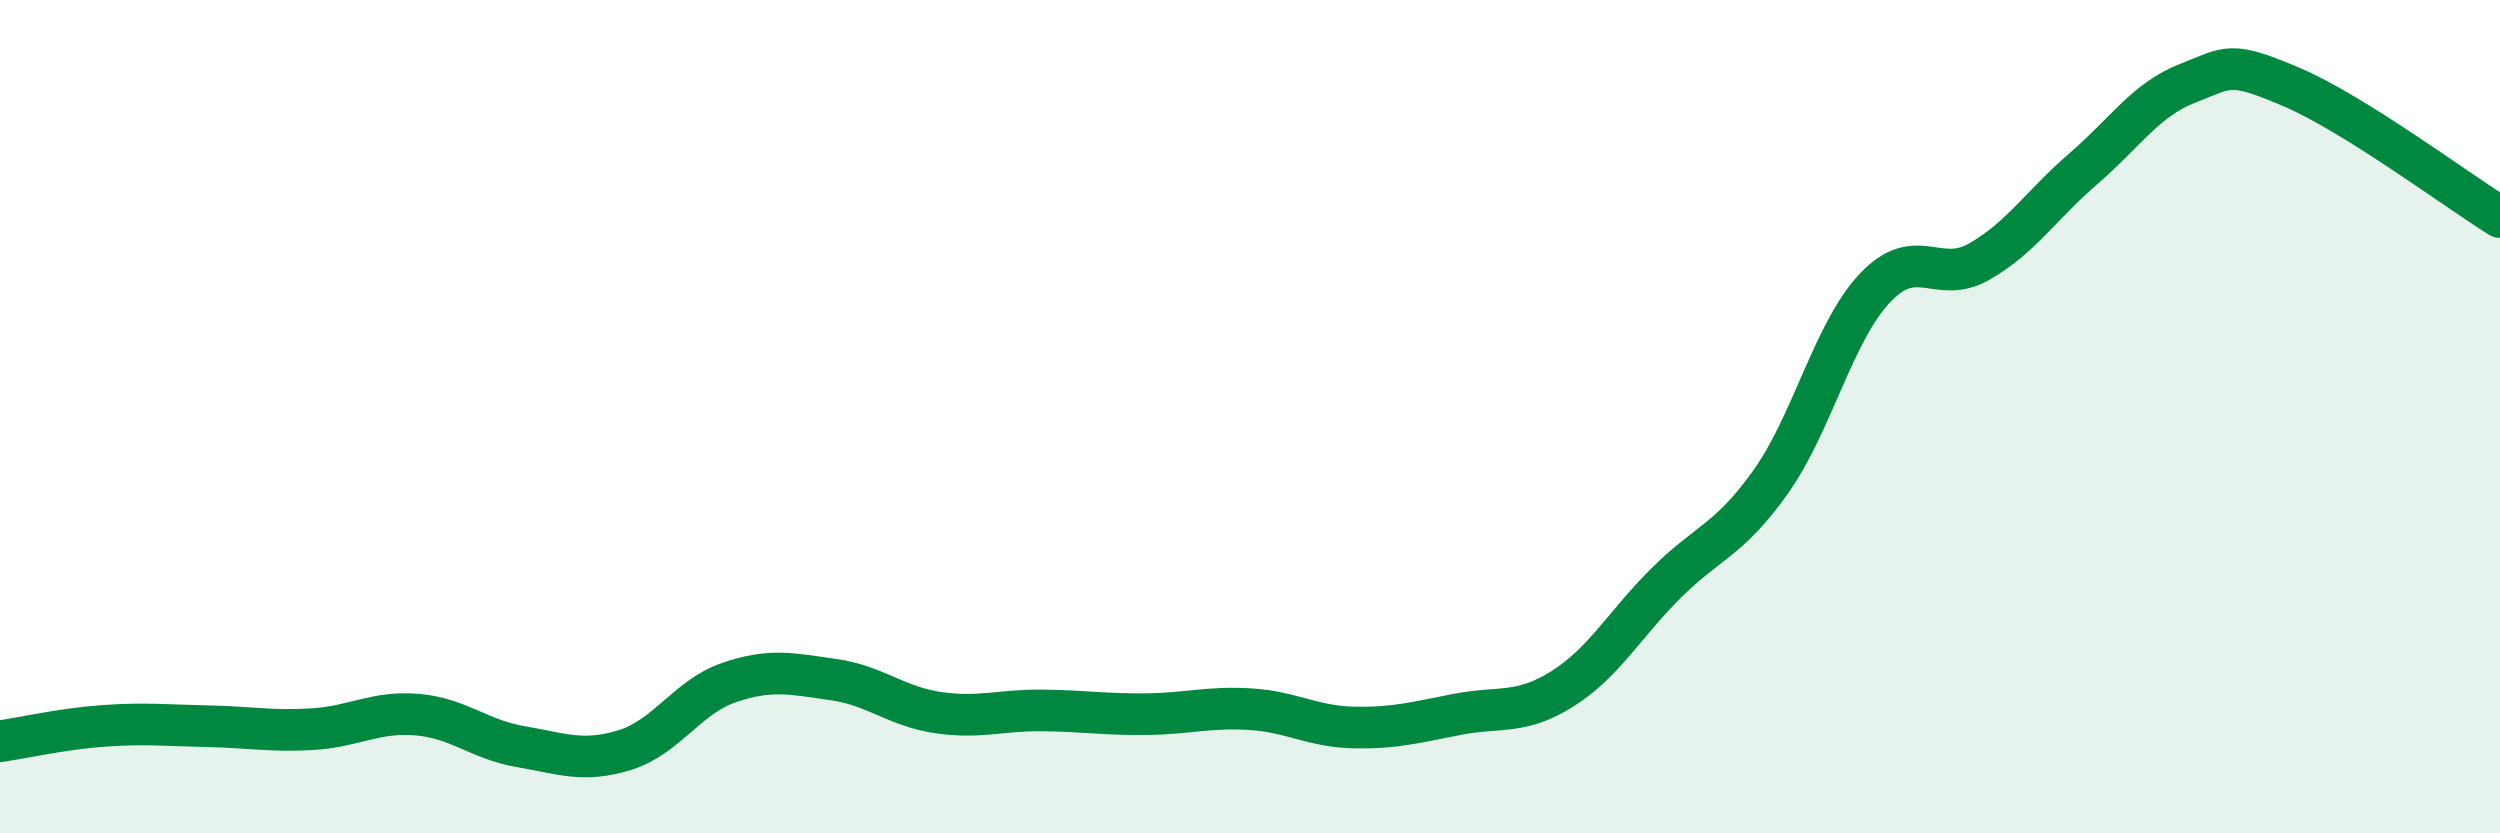 
    <svg width="60" height="20" viewBox="0 0 60 20" xmlns="http://www.w3.org/2000/svg">
      <path
        d="M 0,17.79 C 0.5,17.72 1.5,17.49 2.5,17.42 C 3.5,17.35 4,17.41 5,17.43 C 6,17.45 6.5,17.56 7.5,17.5 C 8.5,17.44 9,17.07 10,17.15 C 11,17.23 11.5,17.75 12.5,17.92 C 13.5,18.09 14,18.31 15,18 C 16,17.69 16.5,16.72 17.5,16.38 C 18.5,16.04 19,16.17 20,16.31 C 21,16.45 21.5,16.95 22.5,17.1 C 23.5,17.25 24,17.04 25,17.05 C 26,17.06 26.5,17.15 27.5,17.14 C 28.5,17.13 29,16.96 30,17.02 C 31,17.08 31.5,17.44 32.5,17.46 C 33.5,17.48 34,17.33 35,17.14 C 36,16.95 36.5,17.16 37.5,16.53 C 38.5,15.9 39,14.97 40,13.98 C 41,12.99 41.5,12.97 42.5,11.56 C 43.5,10.15 44,7.97 45,6.91 C 46,5.85 46.5,6.85 47.5,6.28 C 48.5,5.71 49,4.91 50,4.05 C 51,3.19 51.5,2.39 52.5,2 C 53.5,1.61 53.5,1.45 55,2.09 C 56.5,2.73 59,4.59 60,5.21L60 20L0 20Z"
        fill="#008740"
        opacity="0.1"
        stroke-linecap="round"
        stroke-linejoin="round"
      />
      <path
        d="M 0,17.79 C 0.5,17.72 1.5,17.49 2.5,17.42 C 3.5,17.35 4,17.41 5,17.43 C 6,17.45 6.5,17.56 7.5,17.5 C 8.5,17.44 9,17.07 10,17.15 C 11,17.23 11.5,17.75 12.5,17.92 C 13.5,18.09 14,18.31 15,18 C 16,17.69 16.5,16.72 17.5,16.38 C 18.5,16.04 19,16.17 20,16.31 C 21,16.45 21.5,16.95 22.5,17.1 C 23.5,17.25 24,17.04 25,17.05 C 26,17.06 26.5,17.15 27.5,17.14 C 28.5,17.13 29,16.96 30,17.02 C 31,17.08 31.5,17.44 32.5,17.46 C 33.5,17.48 34,17.33 35,17.14 C 36,16.95 36.5,17.16 37.5,16.53 C 38.5,15.9 39,14.97 40,13.98 C 41,12.99 41.5,12.97 42.5,11.56 C 43.5,10.15 44,7.97 45,6.91 C 46,5.85 46.5,6.85 47.5,6.28 C 48.5,5.71 49,4.91 50,4.05 C 51,3.19 51.5,2.39 52.5,2 C 53.5,1.61 53.5,1.45 55,2.09 C 56.5,2.73 59,4.59 60,5.21"
        stroke="#008740"
        stroke-width="1"
        fill="none"
        stroke-linecap="round"
        stroke-linejoin="round"
      />
    </svg>
  
